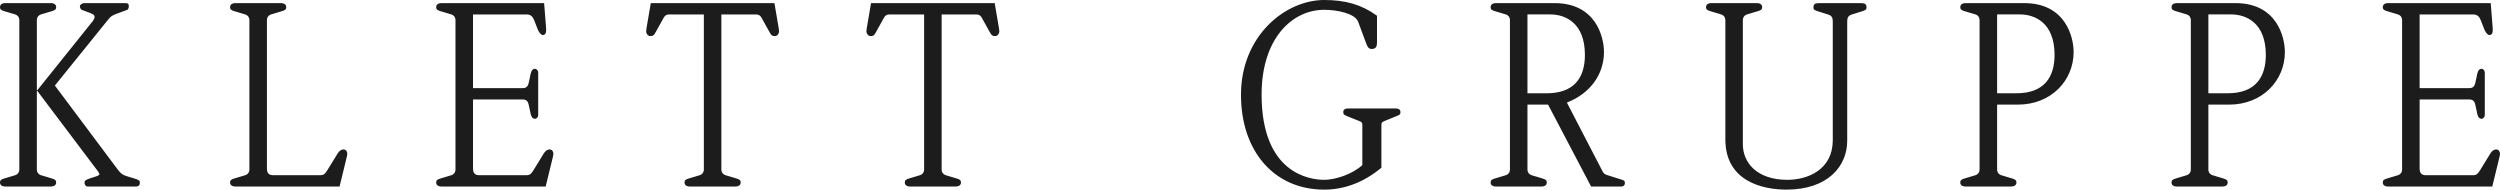 <?xml version="1.0" encoding="UTF-8"?>
<svg xmlns="http://www.w3.org/2000/svg" width="250" height="19" viewBox="0 0 250 19" fill="none">
  <path id="path66" d="M240.21 1.985C240.21 1.805 240.107 1.548 239.798 1.444L238.767 1.135C238.381 1.033 238.278 0.93 238.278 0.724C238.278 0.466 238.458 0.311 238.844 0.311H249.072L249.253 2.579C249.253 2.682 249.278 2.862 249.278 2.965C249.278 3.326 249.176 3.506 248.918 3.506C248.841 3.506 248.609 3.351 248.454 2.991L248.094 2.064C247.94 1.677 247.759 1.445 247.321 1.445H241.963V8.812H246.935C247.424 8.812 247.501 8.477 247.579 8.065L247.734 7.344C247.81 7.009 247.965 6.88 248.146 6.88C248.351 6.88 248.48 7.086 248.48 7.241V11.518C248.48 11.672 248.351 11.879 248.146 11.879C247.965 11.879 247.81 11.749 247.734 11.415L247.579 10.694C247.501 10.281 247.424 9.947 246.935 9.947H241.963V16.851C241.963 17.29 242.144 17.521 242.581 17.521H247.296C247.707 17.521 247.811 17.315 248.017 17.006L249.047 15.331C249.278 14.971 249.536 14.944 249.614 14.944C249.922 14.944 250 15.227 250 15.382C250 15.511 249.922 15.794 249.819 16.232L249.227 18.654H238.844C238.458 18.654 238.278 18.5 238.278 18.242C238.278 18.036 238.381 17.933 238.767 17.83L239.798 17.521C240.107 17.418 240.21 17.16 240.21 16.98V1.985ZM220.837 9.327H222.77C225.603 9.327 226.582 7.652 226.582 5.489C226.582 2.243 224.572 1.443 223.13 1.443H220.837V9.327ZM219.084 1.984C219.084 1.804 218.982 1.547 218.673 1.443L217.643 1.135C217.256 1.032 217.153 0.929 217.153 0.723C217.153 0.465 217.333 0.311 217.719 0.311H223.542C227.689 0.311 228.488 3.711 228.488 5.206C228.488 8.066 226.221 10.461 222.924 10.461H220.837V16.979C220.837 17.159 220.94 17.417 221.248 17.52L222.279 17.829C222.666 17.933 222.769 18.036 222.769 18.241C222.769 18.499 222.588 18.653 222.202 18.653H217.718C217.332 18.653 217.152 18.499 217.152 18.241C217.152 18.036 217.255 17.933 217.642 17.829L218.672 17.52C218.981 17.417 219.083 17.159 219.083 16.979V1.984H219.084ZM199.711 9.327H201.644C204.477 9.327 205.456 7.652 205.456 5.489C205.456 2.243 203.446 1.443 202.004 1.443H199.711V9.327ZM197.958 1.984C197.958 1.804 197.856 1.547 197.547 1.443L196.517 1.135C196.131 1.032 196.028 0.929 196.028 0.723C196.028 0.465 196.208 0.311 196.594 0.311H202.416C206.564 0.311 207.362 3.711 207.362 5.206C207.362 8.066 205.095 10.461 201.799 10.461H199.711V16.979C199.711 17.159 199.814 17.417 200.123 17.52L201.154 17.829C201.54 17.933 201.643 18.036 201.643 18.241C201.643 18.499 201.462 18.653 201.076 18.653H196.593C196.207 18.653 196.027 18.499 196.027 18.241C196.027 18.036 196.13 17.933 196.516 17.829L197.546 17.52C197.855 17.417 197.957 17.159 197.957 16.979V1.984H197.958ZM172.532 1.984C172.532 1.804 172.429 1.547 172.12 1.443L171.09 1.134C170.704 1.032 170.601 0.929 170.601 0.723C170.601 0.465 170.78 0.31 171.168 0.31H175.65C176.036 0.31 176.217 0.465 176.217 0.723C176.217 0.929 176.114 1.032 175.728 1.134L174.698 1.443C174.388 1.547 174.285 1.804 174.285 1.984V14.428C174.285 16.231 175.651 17.982 178.742 17.982C180.803 17.982 183.25 16.952 183.277 14.066V2.217C183.277 1.805 183.225 1.573 182.787 1.444L181.809 1.135C181.396 1.007 181.345 0.93 181.345 0.749C181.345 0.414 181.499 0.311 181.912 0.311H186.086C186.497 0.311 186.652 0.414 186.652 0.749C186.652 0.93 186.6 1.007 186.189 1.135L185.209 1.444C184.773 1.573 184.721 1.805 184.721 2.217V14.068C184.721 16.645 182.762 18.962 178.641 18.962C176.271 18.962 172.536 18.139 172.536 13.94V1.985L172.532 1.984ZM152.746 9.327H154.679C157.204 9.327 158.491 7.988 158.491 5.489C158.491 2.243 156.481 1.443 155.04 1.443H152.746V9.327ZM150.994 1.984C150.994 1.804 150.891 1.547 150.582 1.443L149.552 1.135C149.165 1.032 149.062 0.929 149.062 0.723C149.062 0.465 149.243 0.311 149.629 0.311H155.451C159.599 0.311 160.397 3.711 160.397 5.206C160.397 7.422 159.031 9.353 156.688 10.255L160.269 17.159C160.397 17.392 160.553 17.468 160.758 17.52L162.227 17.984C162.484 18.061 162.484 18.138 162.484 18.344C162.484 18.525 162.33 18.653 162.15 18.653H159.11L154.807 10.461H152.746V16.979C152.746 17.159 152.849 17.417 153.158 17.52L154.188 17.829C154.575 17.933 154.678 18.036 154.678 18.241C154.678 18.499 154.498 18.653 154.112 18.653H149.628C149.242 18.653 149.061 18.499 149.061 18.241C149.061 18.036 149.164 17.933 149.551 17.829L150.581 17.52C150.89 17.417 150.993 17.159 150.993 16.979V1.984H150.994ZM138.138 16.772C136.437 18.189 134.505 18.962 132.419 18.962C127.396 18.962 124.098 15.097 124.098 9.481C124.098 3.582 128.53 0 132.419 0C134.505 0 136.129 0.438 137.7 1.573V4.226C137.7 4.664 137.597 4.896 137.16 4.896C136.877 4.896 136.747 4.716 136.566 4.2L135.82 2.19C135.511 1.34 133.708 0.98 132.42 0.98C129.2 0.98 126.16 3.865 126.16 9.455C126.16 17.313 130.927 17.982 132.42 17.982C133.476 17.982 135.176 17.468 136.233 16.513V12.494C136.233 12.314 136.18 12.211 136.001 12.134L134.842 11.67C134.404 11.489 134.326 11.464 134.326 11.206C134.326 11 134.456 10.846 134.815 10.846H139.556C139.916 10.846 140.046 11 140.046 11.206C140.046 11.464 139.969 11.489 139.505 11.67L138.372 12.134C138.192 12.211 138.14 12.314 138.14 12.494V16.771L138.138 16.772ZM92.41 1.444H88.958C88.675 1.444 88.52 1.548 88.392 1.779L87.619 3.171C87.413 3.582 87.285 3.609 87.053 3.609C86.795 3.609 86.641 3.326 86.641 3.145C86.641 3.016 86.692 2.733 86.718 2.579L87.104 0.311H99.47L99.856 2.579C99.882 2.733 99.934 3.016 99.934 3.145C99.934 3.326 99.779 3.609 99.521 3.609C99.29 3.609 99.162 3.582 98.955 3.171L98.182 1.779C98.054 1.548 97.899 1.444 97.616 1.444H94.164V16.979C94.164 17.159 94.267 17.417 94.576 17.52L95.606 17.828C95.993 17.931 96.096 18.035 96.096 18.241C96.096 18.499 95.916 18.653 95.529 18.653H91.046C90.66 18.653 90.479 18.499 90.479 18.241C90.479 18.035 90.582 17.931 90.969 17.828L91.999 17.52C92.308 17.417 92.411 17.159 92.411 16.979V1.444H92.41ZM70.384 1.444H66.932C66.648 1.444 66.494 1.548 66.365 1.779L65.592 3.171C65.387 3.582 65.258 3.609 65.026 3.609C64.768 3.609 64.615 3.326 64.615 3.145C64.615 3.016 64.665 2.733 64.692 2.579L65.078 0.311H77.443L77.83 2.579C77.856 2.733 77.907 3.016 77.907 3.145C77.907 3.326 77.753 3.609 77.495 3.609C77.263 3.609 77.134 3.582 76.929 3.171L76.156 1.779C76.027 1.548 75.873 1.444 75.59 1.444H72.137V16.979C72.137 17.159 72.24 17.417 72.55 17.52L73.58 17.828C73.966 17.931 74.069 18.035 74.069 18.241C74.069 18.499 73.888 18.653 73.502 18.653H69.019C68.634 18.653 68.453 18.499 68.453 18.241C68.453 18.035 68.556 17.931 68.942 17.828L69.972 17.52C70.281 17.417 70.385 17.159 70.385 16.979V1.444H70.384ZM45.549 1.985C45.549 1.805 45.446 1.548 45.138 1.444L44.106 1.135C43.72 1.033 43.617 0.93 43.617 0.724C43.617 0.466 43.798 0.311 44.184 0.311H54.412L54.592 2.579C54.592 2.682 54.617 2.862 54.617 2.965C54.617 3.326 54.515 3.506 54.258 3.506C54.18 3.506 53.948 3.351 53.794 2.991L53.434 2.064C53.279 1.677 53.098 1.445 52.66 1.445H47.302V8.812H52.274C52.763 8.812 52.84 8.477 52.918 8.065L53.073 7.344C53.151 7.009 53.304 6.88 53.484 6.88C53.691 6.88 53.82 7.086 53.82 7.241V11.518C53.82 11.672 53.691 11.879 53.484 11.879C53.304 11.879 53.151 11.749 53.073 11.415L52.918 10.694C52.84 10.281 52.763 9.947 52.274 9.947H47.302V16.851C47.302 17.29 47.483 17.521 47.92 17.521H52.635C53.047 17.521 53.151 17.315 53.356 17.006L54.386 15.331C54.617 14.971 54.875 14.944 54.953 14.944C55.261 14.944 55.339 15.227 55.339 15.382C55.339 15.511 55.261 15.794 55.158 16.232L54.566 18.654H44.184C43.798 18.654 43.617 18.5 43.617 18.242C43.617 18.036 43.72 17.933 44.106 17.83L45.138 17.521C45.446 17.418 45.549 17.16 45.549 16.98V1.985ZM24.939 1.985C24.939 1.805 24.836 1.548 24.526 1.444L23.496 1.135C23.11 1.033 23.007 0.93 23.007 0.724C23.007 0.466 23.188 0.311 23.574 0.311H28.056C28.443 0.311 28.623 0.466 28.623 0.724C28.623 0.93 28.52 1.033 28.134 1.135L27.104 1.444C26.795 1.548 26.692 1.805 26.692 1.985V16.849C26.692 17.288 26.872 17.519 27.31 17.519H32.025C32.437 17.519 32.539 17.313 32.745 17.003L33.776 15.329C34.007 14.969 34.265 14.942 34.343 14.942C34.651 14.942 34.729 15.226 34.729 15.38C34.729 15.509 34.651 15.793 34.548 16.23L33.956 18.652H23.574C23.188 18.652 23.007 18.498 23.007 18.24C23.007 18.034 23.11 17.93 23.496 17.828L24.526 17.519C24.836 17.416 24.939 17.158 24.939 16.978V1.985ZM1.933 1.985C1.933 1.805 1.83 1.548 1.521 1.444L0.49 1.135C0.103 1.032 0 0.929 0 0.723C0 0.465 0.181 0.31 0.567 0.31H5.049C5.436 0.31 5.616 0.465 5.616 0.723C5.616 0.929 5.513 1.032 5.127 1.134L4.097 1.443C3.788 1.547 3.685 1.804 3.685 1.984V9.018H3.736L9.171 2.243C9.428 1.934 9.455 1.805 9.455 1.676C9.455 1.522 9.378 1.444 8.991 1.29L8.167 0.981C8.09 0.955 7.987 0.775 7.987 0.621C7.987 0.491 8.193 0.311 8.45 0.311H12.495C12.778 0.311 12.881 0.363 12.881 0.621C12.881 0.827 12.805 0.955 12.727 0.981L11.62 1.393C11.207 1.548 11.053 1.651 10.796 1.985L5.488 8.554L11.773 16.952C12.133 17.416 12.263 17.493 12.855 17.674L13.37 17.828C13.91 17.982 13.988 18.085 13.988 18.24C13.988 18.471 13.91 18.652 13.576 18.652H8.758C8.578 18.652 8.449 18.471 8.449 18.266C8.449 18.085 8.552 17.982 9.016 17.828L9.35 17.725C9.763 17.596 9.943 17.519 9.943 17.416C9.943 17.288 9.608 16.875 9.427 16.644L3.735 9.095H3.684V16.978C3.684 17.158 3.787 17.416 4.096 17.519L5.126 17.828C5.512 17.93 5.615 18.034 5.615 18.24C5.615 18.498 5.435 18.652 5.048 18.652H0.567C0.181 18.653 0 18.499 0 18.241C0 18.035 0.103 17.931 0.489 17.829L1.52 17.52C1.829 17.417 1.932 17.159 1.932 16.979V1.985H1.933Z" fill="#1C1C1C"></path>
</svg>
